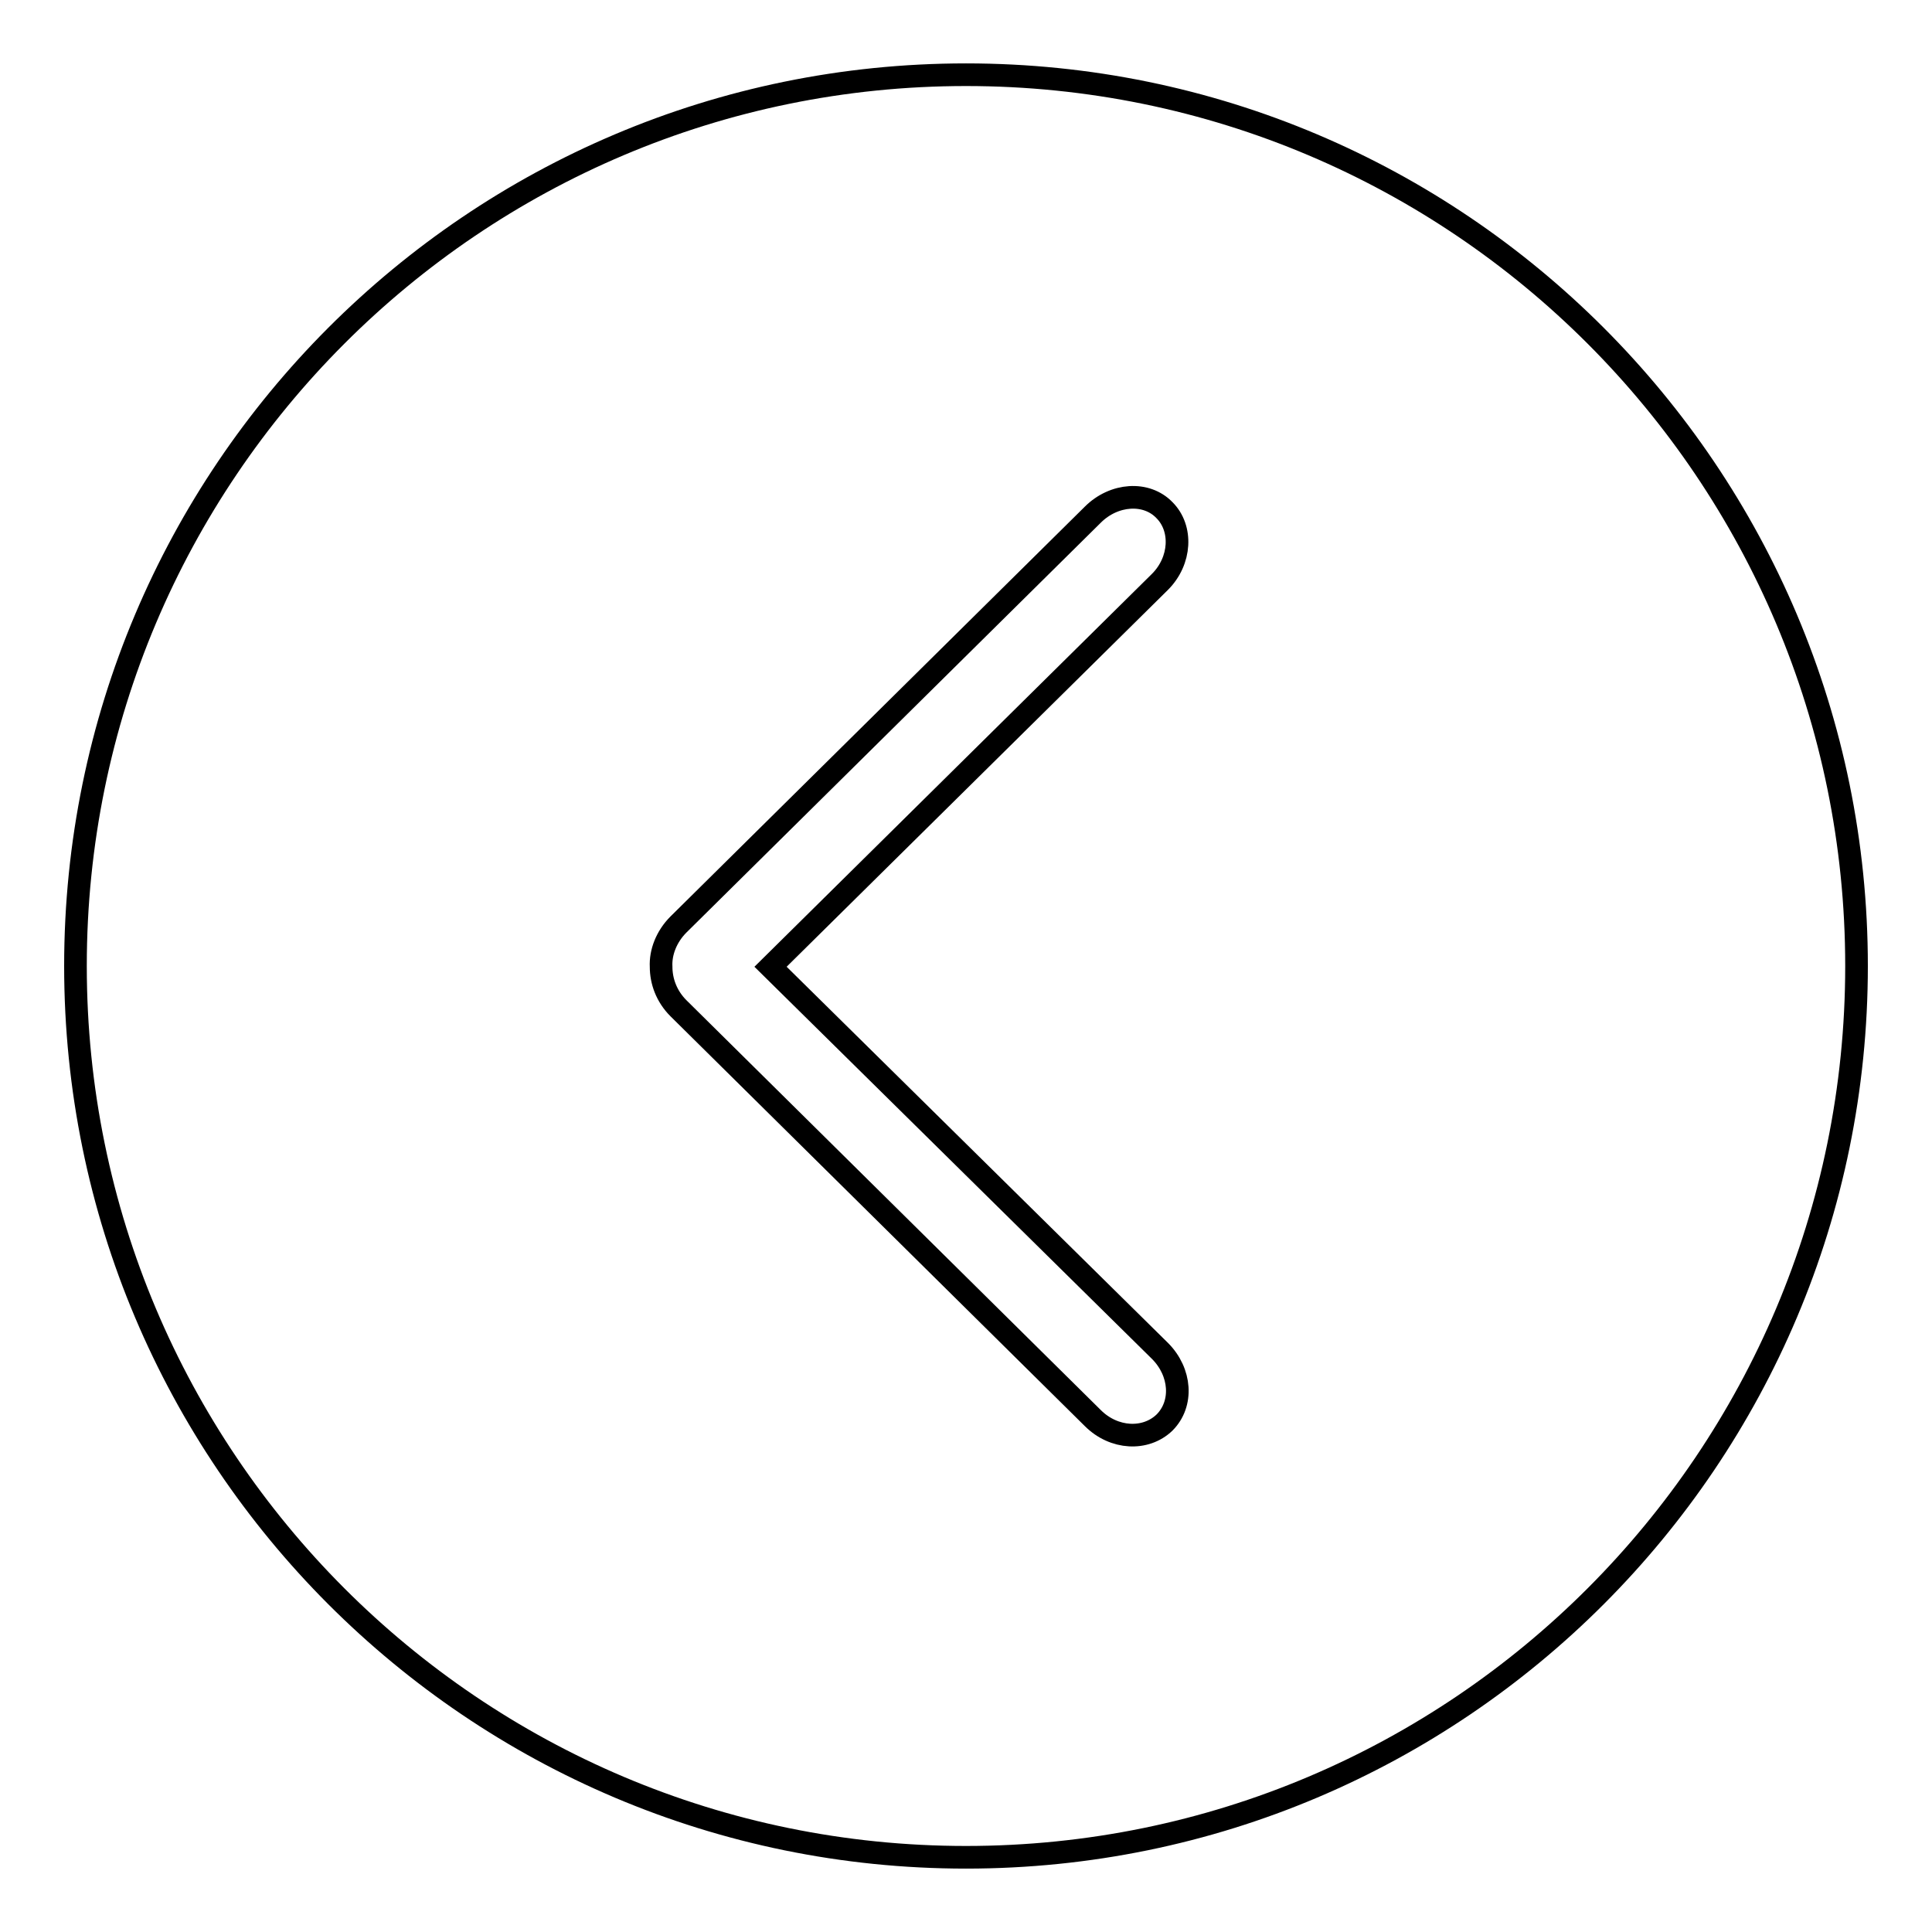 <?xml version="1.0" encoding="utf-8"?>
<!-- Svg Vector Icons : http://www.onlinewebfonts.com/icon -->
<!DOCTYPE svg PUBLIC "-//W3C//DTD SVG 1.1//EN" "http://www.w3.org/Graphics/SVG/1.1/DTD/svg11.dtd">
<svg version="1.1" xmlns="http://www.w3.org/2000/svg" xmlns:xlink="http://www.w3.org/1999/xlink" x="0px" y="0px" viewBox="0 0 256 256" enable-background="new 0 0 256 256" xml:space="preserve">
<g> <path stroke-width="3" fill-opacity="0" stroke="#000000"  d="M128,9.9C62.8,9.9,10,62.8,10,128c0,65.2,52.8,118.1,118,118.1c65.2,0,118-52.9,118-118.1 C246,62.8,193.2,9.9,128,9.9L128,9.9z M153.7,179c2.8,2.8,3.1,7,0.6,9.5c-2.5,2.4-6.7,2.2-9.5-0.6l-54.9-54.3 c-1.6-1.6-2.3-3.6-2.3-5.5c-0.1-1.9,0.7-4,2.3-5.6l54.9-54.3c2.8-2.8,7.1-3.1,9.5-0.6c2.4,2.4,2.2,6.7-0.6,9.5l-51.6,51L153.7,179 L153.7,179z"/></g>
</svg>